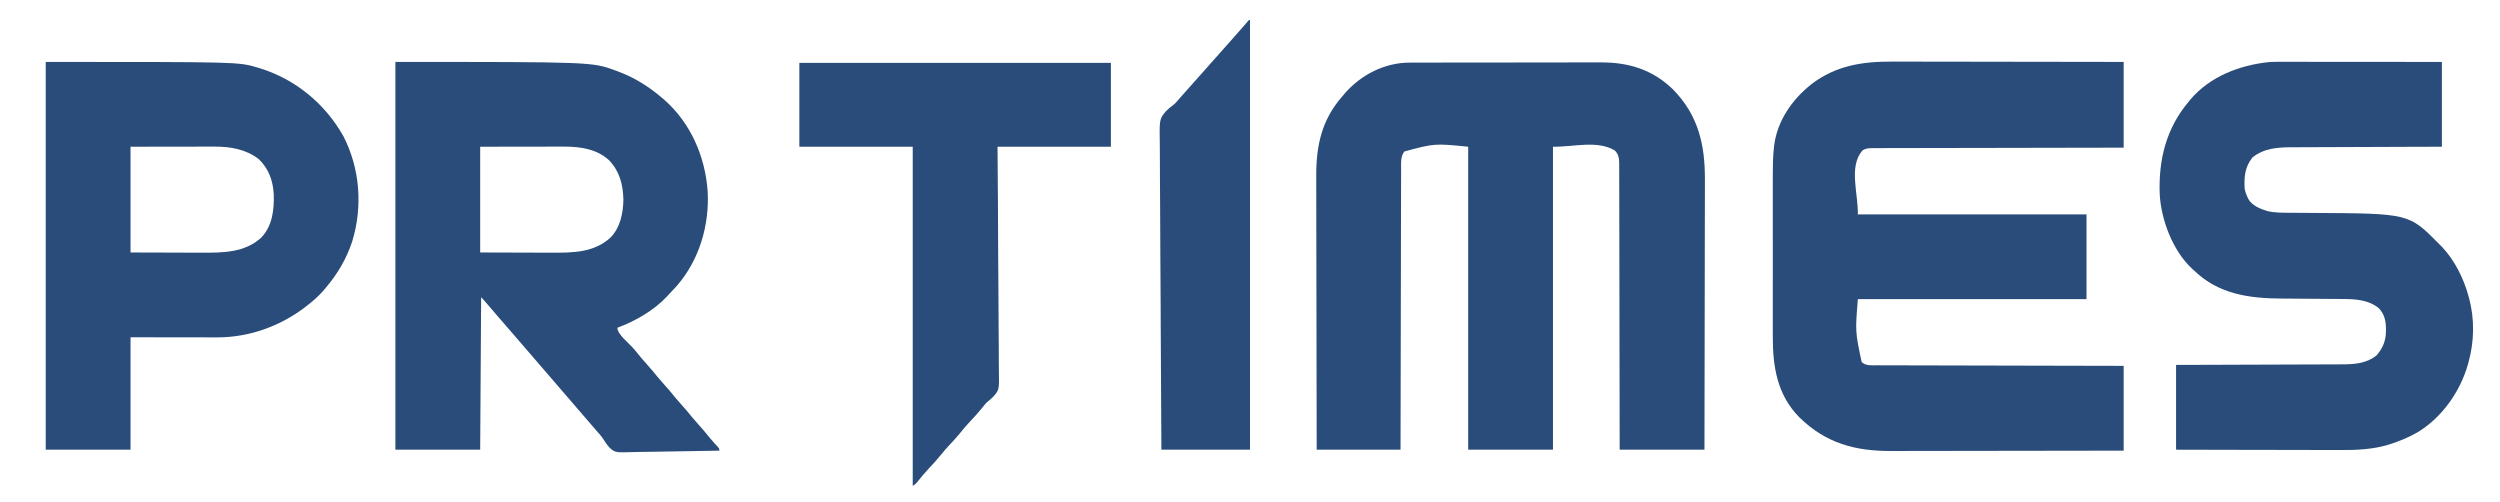 <svg xmlns="http://www.w3.org/2000/svg" width="2624" height="527"><path d="M0 0 C1.403 -0.007 1.403 -0.007 2.834 -0.014 C5.939 -0.026 9.044 -0.025 12.15 -0.023 C14.388 -0.029 16.626 -0.036 18.865 -0.043 C24.927 -0.061 30.989 -0.066 37.052 -0.067 C40.847 -0.069 44.642 -0.073 48.437 -0.078 C61.014 -0.096 73.591 -0.105 86.169 -0.103 C86.845 -0.103 87.522 -0.103 88.219 -0.103 C89.235 -0.103 89.235 -0.103 90.272 -0.103 C101.233 -0.102 112.194 -0.121 123.155 -0.149 C134.444 -0.178 145.733 -0.192 157.022 -0.19 C163.346 -0.19 169.67 -0.195 175.994 -0.217 C181.95 -0.236 187.906 -0.236 193.862 -0.222 C196.034 -0.22 198.207 -0.224 200.379 -0.236 C229.742 -0.39 254.991 7.433 276.347 28.299 C302.654 55.174 309.863 86.201 309.651 122.85 C309.634 126.665 309.64 130.48 309.643 134.295 C309.645 140.883 309.632 147.47 309.61 154.057 C309.577 163.581 309.567 173.105 309.562 182.63 C309.553 198.087 309.527 213.544 309.489 229.002 C309.452 244.004 309.424 259.007 309.407 274.01 C309.406 274.937 309.405 275.864 309.403 276.819 C309.398 281.47 309.393 286.121 309.388 290.772 C309.347 329.271 309.273 367.769 309.187 406.267 C279.817 406.267 250.447 406.267 220.187 406.267 C220.178 396.969 220.168 387.67 220.159 378.089 C220.126 348.347 220.074 318.604 220.009 288.862 C219.999 284.243 219.989 279.624 219.979 275.005 C219.977 274.086 219.975 273.166 219.973 272.219 C219.942 257.324 219.925 242.429 219.914 227.534 C219.901 212.254 219.874 196.974 219.832 181.694 C219.807 172.263 219.794 162.832 219.795 153.402 C219.795 146.937 219.781 140.473 219.755 134.008 C219.74 130.277 219.732 126.546 219.741 122.814 C219.751 118.77 219.73 114.726 219.706 110.682 C219.714 109.501 219.721 108.32 219.729 107.103 C219.665 101.047 219.553 96.885 215.187 92.267 C196.573 81.099 171.892 88.629 150.187 88.267 C150.187 193.207 150.187 298.147 150.187 406.267 C120.817 406.267 91.447 406.267 61.187 406.267 C61.187 301.327 61.187 196.387 61.187 88.267 C25.808 84.74 25.808 84.74 -5.813 93.267 C-9.918 98.763 -9.239 105.079 -9.212 111.644 C-9.218 112.903 -9.225 114.161 -9.232 115.458 C-9.25 118.945 -9.249 122.432 -9.246 125.919 C-9.245 129.681 -9.262 133.444 -9.276 137.207 C-9.299 143.723 -9.311 150.24 -9.315 156.757 C-9.322 166.179 -9.345 175.601 -9.372 185.023 C-9.415 200.31 -9.445 215.597 -9.467 230.885 C-9.488 245.734 -9.515 260.583 -9.551 275.432 C-9.553 276.348 -9.555 277.263 -9.557 278.206 C-9.568 282.799 -9.58 287.391 -9.591 291.984 C-9.684 330.078 -9.753 368.173 -9.813 406.267 C-38.853 406.267 -67.893 406.267 -97.813 406.267 C-97.901 366.699 -97.975 327.132 -98.017 287.564 C-98.022 282.885 -98.028 278.207 -98.033 273.528 C-98.034 272.597 -98.035 271.665 -98.036 270.706 C-98.053 255.654 -98.085 240.603 -98.122 225.551 C-98.159 210.09 -98.181 194.629 -98.189 179.168 C-98.195 169.639 -98.212 160.11 -98.245 150.581 C-98.266 144.034 -98.272 137.487 -98.267 130.939 C-98.265 127.17 -98.268 123.401 -98.29 119.632 C-98.466 87.383 -92.675 60.053 -70.813 35.267 C-70.042 34.352 -69.271 33.437 -68.477 32.494 C-51.368 12.728 -26.407 -0.096 0 0 Z " fill="#294C7A" transform="translate(1479.813,65.733)"></path><path d="M0 0 C2.653 0.001 5.306 0 7.959 -0.001 C13.634 -0.003 19.309 0.006 24.984 0.023 C33.189 0.048 41.394 0.056 49.599 0.059 C62.916 0.066 76.233 0.086 89.55 0.114 C102.474 0.142 115.399 0.163 128.323 0.176 C129.521 0.177 129.521 0.177 130.743 0.178 C134.751 0.182 138.759 0.186 142.767 0.19 C175.932 0.221 209.098 0.276 242.263 0.341 C242.263 30.041 242.263 59.741 242.263 90.341 C234.08 90.35 225.897 90.359 217.466 90.369 C191.293 90.402 165.12 90.454 138.947 90.518 C134.883 90.529 130.818 90.538 126.754 90.548 C125.54 90.551 125.54 90.551 124.302 90.554 C111.195 90.585 98.087 90.602 84.98 90.614 C71.534 90.626 58.088 90.654 44.642 90.695 C36.342 90.72 28.043 90.734 19.744 90.732 C14.055 90.732 8.367 90.747 2.679 90.773 C-0.605 90.787 -3.888 90.793 -7.172 90.786 C-10.731 90.78 -14.289 90.798 -17.847 90.822 C-18.887 90.814 -19.927 90.806 -20.998 90.798 C-25.332 90.85 -27.997 90.909 -31.792 93.123 C-46.604 110.015 -36.369 137.877 -36.737 160.341 C42.463 160.341 121.663 160.341 203.263 160.341 C203.263 189.711 203.263 219.081 203.263 249.341 C124.063 249.341 44.863 249.341 -36.737 249.341 C-39.482 283.502 -39.482 283.502 -32.737 315.341 C-28.24 319.481 -22.648 318.766 -16.885 318.739 C-15.778 318.746 -14.672 318.753 -13.531 318.759 C-9.815 318.778 -6.1 318.775 -2.384 318.773 C0.277 318.782 2.938 318.792 5.598 318.804 C11.33 318.827 17.063 318.839 22.795 318.843 C31.082 318.849 39.37 318.872 47.658 318.899 C61.104 318.943 74.55 318.973 87.997 318.994 C101.058 319.015 114.12 319.042 127.181 319.078 C127.987 319.08 128.792 319.083 129.621 319.085 C133.661 319.096 137.7 319.107 141.739 319.118 C175.247 319.212 208.755 319.281 242.263 319.341 C242.263 348.711 242.263 378.081 242.263 408.341 C208.572 408.407 174.882 408.462 141.191 408.494 C137.205 408.498 133.218 408.501 129.232 408.505 C128.439 408.506 127.645 408.507 126.828 408.508 C114.014 408.521 101.201 408.544 88.387 408.572 C75.219 408.6 62.051 408.617 48.883 408.623 C40.771 408.627 32.659 408.64 24.547 408.664 C18.969 408.68 13.391 408.685 7.812 408.681 C4.604 408.679 1.396 408.684 -1.813 408.698 C-39.785 408.862 -70.4 400.447 -98.049 373.466 C-121.45 349.754 -126.068 320.396 -125.996 288.511 C-125.998 286.478 -126.002 284.446 -126.006 282.414 C-126.015 276.945 -126.012 271.476 -126.005 266.006 C-126 260.251 -126.005 254.495 -126.008 248.739 C-126.012 239.077 -126.007 229.415 -125.998 219.752 C-125.987 208.624 -125.99 197.496 -126.001 186.367 C-126.01 176.768 -126.012 167.17 -126.006 157.571 C-126.003 151.857 -126.003 146.144 -126.009 140.43 C-126.015 135.054 -126.011 129.679 -126 124.303 C-125.997 122.345 -125.998 120.387 -126.002 118.429 C-126.021 109.086 -125.86 99.842 -124.857 90.546 C-124.744 89.483 -124.744 89.483 -124.627 88.398 C-121.454 62.213 -105.616 39.596 -85.252 23.512 C-59.237 3.891 -31.837 -0.144 0 0 Z " fill="#294C7A" transform="translate(1986.737,64.659)"></path><path d="M0 0 C206.462 0 206.462 0 231 9 C231.678 9.246 232.357 9.492 233.056 9.745 C250.167 16.062 265.125 25.211 279 37 C279.989 37.835 280.977 38.671 281.996 39.531 C309.901 63.991 325.082 99.029 327.746 135.609 C329.76 171.435 318.982 208.028 295.199 235.258 C292.532 238.237 289.774 241.12 287 244 C286.37 244.694 285.739 245.387 285.09 246.102 C271.118 261.026 252.02 271.914 233 279 C233 285.68 244.334 294.623 248.75 299.469 C251.869 302.978 254.797 306.632 257.75 310.281 C259.935 312.921 262.192 315.467 264.5 318 C268.419 322.3 272.092 326.759 275.75 331.281 C277.935 333.921 280.192 336.467 282.5 339 C286.419 343.3 290.092 347.759 293.75 352.281 C295.935 354.921 298.192 357.467 300.5 360 C304.419 364.3 308.092 368.759 311.75 373.281 C313.935 375.921 316.192 378.467 318.5 381 C322.428 385.311 326.12 389.774 329.781 394.312 C332.597 397.723 335.56 400.981 338.566 404.223 C340 406 340 406 340 408 C325.735 408.328 311.471 408.574 297.204 408.725 C290.578 408.798 283.954 408.897 277.33 409.056 C270.93 409.209 264.532 409.292 258.131 409.328 C255.695 409.354 253.26 409.404 250.826 409.48 C230.765 410.08 230.765 410.08 224.967 405.034 C222.312 402.208 220.202 399.165 218.198 395.855 C216.137 392.663 213.587 389.892 211.062 387.062 C210.509 386.416 209.955 385.77 209.385 385.104 C205.227 380.255 201.043 375.429 196.856 370.606 C192.724 365.843 188.618 361.06 184.52 356.27 C180.863 351.999 177.186 347.746 173.5 343.5 C168.819 338.107 164.162 332.696 159.52 327.27 C155.863 322.999 152.186 318.746 148.5 314.5 C144.317 309.681 140.149 304.849 136 300 C129.7 292.638 123.352 285.317 117 278 C114.812 275.48 112.624 272.959 110.438 270.438 C109.907 269.826 109.376 269.214 108.829 268.583 C104.457 263.539 100.111 258.471 95.781 253.39 C93.907 251.196 92.042 249.042 90 247 C89.67 299.8 89.34 352.6 89 407 C59.63 407 30.26 407 0 407 C0 272.69 0 138.38 0 0 Z M89 89 C89 125.63 89 162.26 89 200 C104.159 200.041 119.319 200.083 134.938 200.125 C139.69 200.143 144.443 200.161 149.34 200.18 C153.672 200.187 153.672 200.187 158.004 200.191 C159.905 200.194 161.806 200.201 163.706 200.211 C186.103 200.326 208.559 200.26 225.992 184.16 C236.183 173.466 239.077 158.668 239.312 144.312 C238.923 128.735 235.367 114.946 224.484 103.391 C211.766 91.413 193.849 88.819 177.096 88.886 C176.123 88.886 175.151 88.886 174.149 88.886 C171.027 88.887 167.904 88.894 164.781 88.902 C162.843 88.904 160.906 88.905 158.968 88.905 C151.812 88.911 144.656 88.925 137.5 88.938 C113.493 88.968 113.493 88.968 89 89 Z " fill="#294C7A" transform="translate(415,65)"></path><path d="M0 0 C1.765 0 3.53 0 5.295 -0 C10.065 -0.001 14.835 0.005 19.604 0.012 C24.597 0.018 29.59 0.019 34.583 0.02 C44.028 0.023 53.473 0.031 62.918 0.042 C75.688 0.055 88.458 0.06 101.228 0.066 C121.334 0.075 141.44 0.095 161.547 0.114 C161.547 29.484 161.547 58.854 161.547 89.114 C143.183 89.17 143.183 89.17 124.449 89.227 C116.679 89.257 108.909 89.288 101.138 89.323 C88.814 89.377 76.489 89.428 64.165 89.46 C55.187 89.483 46.209 89.517 37.232 89.562 C32.483 89.586 27.735 89.605 22.986 89.611 C18.505 89.617 14.025 89.637 9.544 89.668 C7.911 89.677 6.277 89.68 4.643 89.679 C-10.462 89.667 -24.939 90.545 -37.203 100.301 C-45.229 110.333 -46.169 120.676 -45.453 133.114 C-44.86 136.384 -43.922 139.139 -42.453 142.114 C-42.183 142.725 -41.912 143.336 -41.633 143.965 C-37.754 150.899 -28.871 154.502 -21.537 156.684 C-13.637 158.505 -5.694 158.424 2.366 158.449 C5.045 158.457 7.725 158.478 10.404 158.502 C16.118 158.55 21.832 158.583 27.547 158.614 C126.852 159.158 126.852 159.158 158.173 190.716 C158.626 191.177 159.08 191.638 159.547 192.114 C160.296 192.864 161.045 193.614 161.816 194.387 C175.065 208.446 184.532 227.609 189.547 246.114 C189.841 247.171 189.841 247.171 190.141 248.249 C195.948 269.951 195.557 293.51 189.547 315.114 C189.365 315.785 189.183 316.456 188.995 317.148 C180.921 346.084 161.507 373.636 135.547 389.114 C126.327 394.285 116.696 398.347 106.609 401.489 C105.541 401.828 105.541 401.828 104.45 402.175 C88.806 406.703 72.645 407.557 56.468 407.454 C54.553 407.453 52.639 407.454 50.725 407.455 C45.598 407.456 40.471 407.439 35.345 407.418 C29.961 407.399 24.577 407.397 19.193 407.394 C9.029 407.384 -1.134 407.36 -11.298 407.33 C-25.054 407.29 -38.811 407.274 -52.567 407.256 C-74.196 407.228 -95.824 407.168 -117.453 407.114 C-117.453 377.744 -117.453 348.374 -117.453 318.114 C-103.938 318.076 -90.422 318.039 -76.496 318 C-67.933 317.97 -59.37 317.939 -50.807 317.905 C-37.216 317.85 -23.624 317.799 -10.033 317.767 C-0.134 317.744 9.765 317.711 19.664 317.665 C24.903 317.641 30.142 317.622 35.382 317.616 C40.319 317.61 45.256 317.59 50.193 317.559 C51.999 317.55 53.805 317.547 55.611 317.549 C69.081 317.558 82.421 316.917 93.234 307.864 C99.952 299.875 102.942 292.219 102.859 281.739 C102.851 280.615 102.851 280.615 102.842 279.469 C102.663 271.293 101.124 264.791 95.41 258.68 C84.813 249.771 70.576 248.983 57.365 248.94 C56.496 248.933 55.626 248.927 54.73 248.92 C52.856 248.906 50.981 248.894 49.107 248.884 C46.123 248.867 43.139 248.844 40.156 248.819 C31.676 248.749 23.196 248.688 14.717 248.637 C9.513 248.605 4.309 248.563 -0.895 248.517 C-2.859 248.501 -4.823 248.488 -6.787 248.48 C-40.737 248.328 -73.012 243.808 -98.453 219.114 C-99.128 218.513 -99.802 217.912 -100.496 217.293 C-120.835 198.538 -133.241 165.795 -134.629 138.68 C-135.914 102.846 -127.9 70.004 -104.453 42.114 C-103.747 41.243 -103.041 40.373 -102.313 39.477 C-81.936 15.44 -51.114 3.648 -20.427 0.327 C-13.634 -0.161 -6.807 -0.015 0 0 Z " fill="#294C7A" transform="translate(2401.453,64.886)"></path><path d="M0 0 C202.223 0 202.223 0 221.5 5.688 C222.37 5.942 223.239 6.196 224.135 6.458 C261.714 17.873 293.039 43.648 312.312 77.734 C329.919 111.806 332.888 152.044 321.61 188.604 C315.629 206.741 306.294 222.439 294 237 C293.301 237.834 292.603 238.668 291.883 239.527 C286.467 245.781 280.559 250.974 274 256 C273.125 256.679 272.249 257.359 271.348 258.059 C245.146 277.796 212.568 289.243 179.707 289.114 C178.705 289.114 177.702 289.114 176.67 289.114 C173.456 289.113 170.241 289.106 167.027 289.098 C165.031 289.096 163.035 289.095 161.038 289.095 C153.671 289.089 146.304 289.075 138.938 289.062 C122.458 289.042 105.979 289.021 89 289 C89 327.94 89 366.88 89 407 C59.63 407 30.26 407 0 407 C0 272.69 0 138.38 0 0 Z M89 89 C89 125.63 89 162.26 89 200 C104.159 200.041 119.319 200.083 134.938 200.125 C139.69 200.143 144.443 200.161 149.34 200.18 C153.672 200.187 153.672 200.187 158.004 200.191 C159.905 200.194 161.806 200.201 163.706 200.211 C185.932 200.325 208.856 200.253 226.25 184.375 C237.871 172.003 239.791 155.47 239.348 139.242 C238.618 124.905 234.093 111.913 223.453 101.883 C210.041 91.589 193.595 88.82 177.096 88.886 C176.123 88.886 175.151 88.886 174.149 88.886 C171.027 88.887 167.904 88.894 164.781 88.902 C162.843 88.904 160.906 88.905 158.968 88.905 C151.812 88.911 144.656 88.925 137.5 88.938 C113.493 88.968 113.493 88.968 89 89 Z " fill="#294C7A" transform="translate(48,65)"></path><path d="M0 0 C107.91 0 215.82 0 327 0 C327 29.04 327 58.08 327 88 C287.73 88 248.46 88 208 88 C208.209 115.494 208.209 115.494 208.422 143.543 C208.483 155.15 208.542 166.758 208.586 178.365 C208.609 184.464 208.634 190.562 208.659 196.661 C208.662 197.425 208.666 198.189 208.669 198.977 C208.721 211.298 208.815 223.618 208.926 235.939 C209.038 248.594 209.105 261.249 209.129 273.904 C209.145 281.707 209.197 289.508 209.295 297.31 C209.366 303.304 209.373 309.296 209.357 315.291 C209.361 317.741 209.384 320.192 209.43 322.642 C209.796 343.075 209.796 343.075 203.828 350.069 C201.356 352.565 198.705 354.757 196 357 C194.477 358.776 192.989 360.583 191.562 362.438 C187.536 367.458 183.208 372.124 178.799 376.806 C174.757 381.122 171.004 385.605 167.309 390.223 C164.162 394.008 160.803 397.575 157.439 401.167 C154.342 404.492 151.404 407.887 148.562 411.438 C144.542 416.45 140.225 421.112 135.819 425.782 C131.571 430.312 127.638 435.001 123.805 439.891 C122 442 122 442 119 444 C119 326.52 119 209.04 119 88 C79.73 88 40.46 88 0 88 C0 58.96 0 29.92 0 0 Z " fill="#294C7A" transform="translate(839,66)"></path><path d="M0 0 C0.33 0 0.66 0 1 0 C1 148.83 1 297.66 1 451 C-29.69 451 -60.38 451 -92 451 C-92.309 406.922 -92.567 362.845 -92.715 318.767 C-92.732 313.558 -92.751 308.35 -92.769 303.142 C-92.773 302.106 -92.776 301.069 -92.78 300.001 C-92.841 283.23 -92.951 266.459 -93.08 249.689 C-93.211 232.471 -93.289 215.253 -93.317 198.035 C-93.336 187.416 -93.397 176.8 -93.511 166.182 C-93.585 158.893 -93.607 151.605 -93.589 144.315 C-93.58 140.114 -93.593 135.916 -93.669 131.715 C-94.144 103.916 -94.144 103.916 -87.067 95.576 C-84.711 93.243 -82.269 91.171 -79.595 89.213 C-77.488 87.611 -75.853 85.735 -74.188 83.688 C-71.663 80.756 -69.093 77.871 -66.5 75 C-63.81 72.019 -61.137 69.028 -58.5 66 C-55.107 62.105 -51.648 58.272 -48.188 54.438 C-46.274 52.306 -44.381 50.16 -42.5 48 C-39.107 44.105 -35.648 40.272 -32.188 36.438 C-30.274 34.306 -28.381 32.16 -26.5 30 C-23.863 26.972 -21.19 23.981 -18.5 21 C-13.954 15.961 -9.469 10.874 -5.047 5.727 C-4.413 4.992 -3.778 4.257 -3.125 3.5 C-2.263 2.495 -2.263 2.495 -1.383 1.469 C-0.926 0.984 -0.47 0.499 0 0 Z " fill="#294C7A" transform="translate(1311,21)"></path></svg>